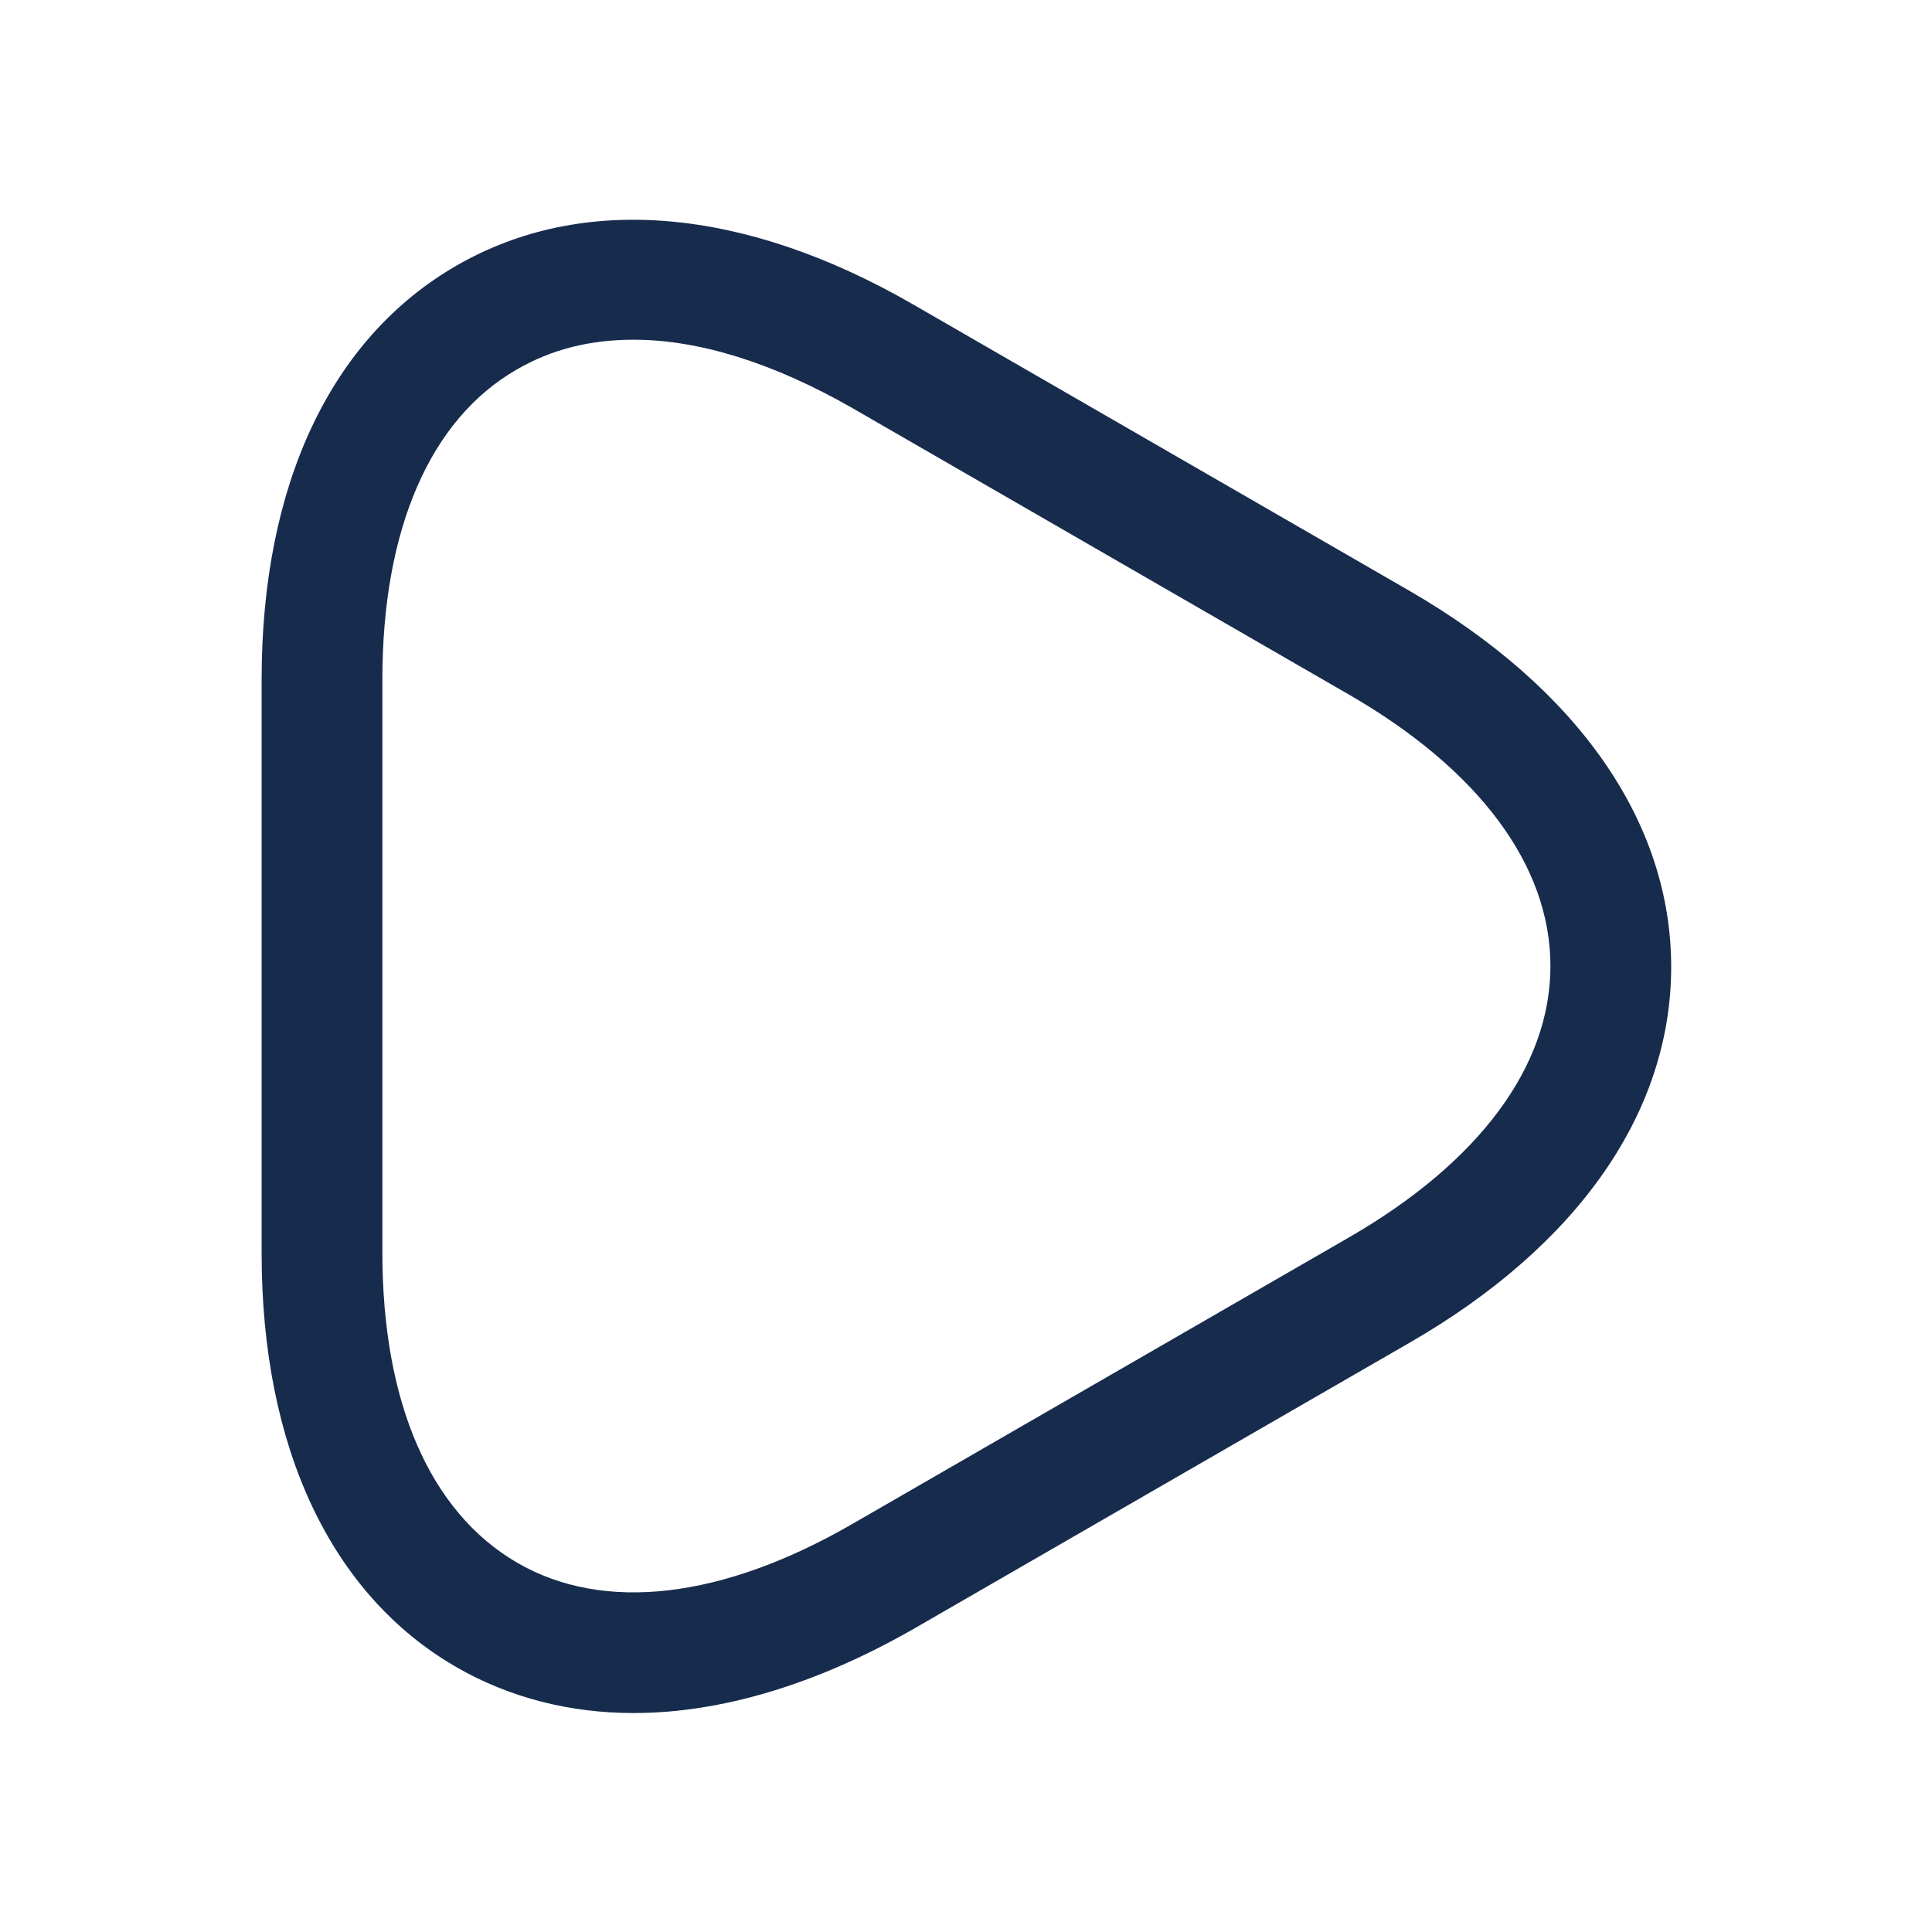 <svg width="24" height="24" viewBox="0 0 24 24" fill="none" xmlns="http://www.w3.org/2000/svg">
<path d="M7.87 21.28C7.08 21.28 6.33 21.09 5.67 20.71C4.11 19.81 3.25 17.98 3.25 15.57V8.44C3.25 6.02 4.11 4.2 5.67 3.3C7.23 2.4 9.24 2.57 11.34 3.78L17.51 7.34C19.6 8.55 20.76 10.21 20.76 12.01C20.76 13.81 19.61 15.47 17.51 16.68L11.34 20.24C10.13 20.93 8.95 21.28 7.87 21.28ZM7.87 4.22C7.33 4.22 6.85 4.34 6.42 4.59C5.34 5.21 4.75 6.58 4.75 8.44V15.56C4.75 17.42 5.34 18.78 6.42 19.41C7.5 20.04 8.98 19.86 10.59 18.93L16.76 15.37C18.37 14.44 19.26 13.25 19.26 12C19.26 10.75 18.37 9.56 16.76 8.63L10.59 5.07C9.61 4.51 8.69 4.22 7.87 4.22Z" fill="#172B4D"/>
</svg>
